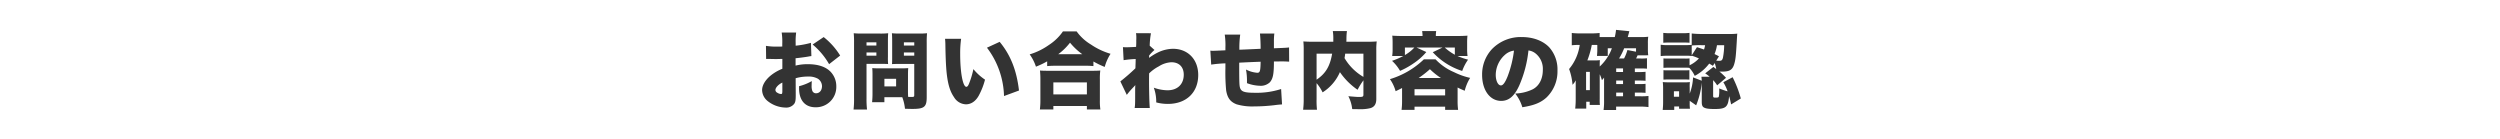 <svg xmlns="http://www.w3.org/2000/svg" width="1076" height="60" viewBox="0 0 1076 60"><g transform="translate(-62 -216)"><path d="M-188.964-25.56a39.16,39.16,0,0,1-6.588,1.224v-1.152a28.334,28.334,0,0,1,.216-4.5h-6.228a26.407,26.407,0,0,1,.252,4.86v1.152c-.216,0-.216,0-.72.036H-203.4a27.206,27.206,0,0,1-4.932-.324l.072,5.652a7.094,7.094,0,0,1,.756-.036l3.492.072,2.736-.072V-14.4a19.014,19.014,0,0,0-5.364,3.2c-2.16,1.908-3.348,4.032-3.348,5.976a6.247,6.247,0,0,0,2.34,4.68A12.81,12.81,0,0,0-199.872,2.3,4.328,4.328,0,0,0-196.2.72c.54-.756.684-1.548.684-3.744V-3.96l-.036-6.372a19.2,19.2,0,0,1,5.292-.72,8.046,8.046,0,0,1,4.284.936,3.867,3.867,0,0,1,1.764,3.168c0,1.836-1.044,3.1-2.592,3.1a1.683,1.683,0,0,1-1.584-1.08,5.938,5.938,0,0,1-.288-2.268c0-.756.036-1.152.072-1.908a21.4,21.4,0,0,1-5.472,2.2v.9c0,5.184,2.592,8.172,7.056,8.172a8.727,8.727,0,0,0,8.964-8.892A9.014,9.014,0,0,0-180.5-13.1c-2.088-2.16-5.4-3.276-9.828-3.276a21.08,21.08,0,0,0-5.256.612v-3.168c1.764-.18,4.032-.468,5.436-.72.72-.144.828-.144,1.368-.216ZM-201.276-4.968c0,1.188-.108,1.44-.576,1.44a3.537,3.537,0,0,1-1.62-.576,1.412,1.412,0,0,1-.792-1.152c0-1.008,1.3-2.412,2.988-3.2Zm24.876-15.12a30.444,30.444,0,0,0-7.092-7.956l-4.752,3.2a31.379,31.379,0,0,1,7.092,8.46Zm29.2,8.172c0-1.224.036-2.016.108-2.772-.936.072-1.692.108-2.916.108H-159.7c-1.188,0-2.016-.036-2.88-.108.072.792.108,1.656.108,2.772V-3.6c0,1.3-.072,2.448-.18,3.6h5.292V-2.16h7.7A19.5,19.5,0,0,1-148.5,2.808c2.484.072,2.808.072,3.2.072,5.112,0,6.156-.864,6.156-5.076V-25.632A40.249,40.249,0,0,1-139-29.7a31.681,31.681,0,0,1-3.636.144h-7.812a30.8,30.8,0,0,1-3.672-.144c.072,1.008.108,2.016.108,3.276v6.84c0,1.692,0,2.34-.072,3.168.792-.036,1.872-.072,2.952-.072h6.624V-3.1c0,.72-.144.828-1.116.828-.5,0-.9,0-1.512-.036-.036-.54-.072-1.476-.072-2.52Zm-1.764-13.86h4.464v1.368h-4.464Zm0,4.356h4.464v1.368h-4.464Zm-8.388,11.34h5.04V-6.8h-5.04Zm-7.7-6.444h6.336c1.044,0,2.016.036,2.952.072a29.492,29.492,0,0,1-.072-3.132v-6.84c0-1.368.036-2.2.108-3.276a29.286,29.286,0,0,1-3.672.144h-7.524a31.681,31.681,0,0,1-3.636-.144,40.481,40.481,0,0,1,.144,4.14V-1.728a37.283,37.283,0,0,1-.216,4.86h5.8a37.78,37.78,0,0,1-.216-4.824Zm0-9.252h4.248v1.368h-4.248Zm0,4.356h4.248v1.368h-4.248Zm33.8-5.868a25.27,25.27,0,0,1,.144,2.556c.072,5,.216,8.028.4,10.548.468,5.724,1.44,9.324,3.312,11.988A6.167,6.167,0,0,0-122.256.9c2.2,0,4.14-1.3,5.472-3.672a30.388,30.388,0,0,0,2.736-6.948,22.774,22.774,0,0,1-5-4.536,36.574,36.574,0,0,1-1.872,6.228c-.36.936-.756,1.4-1.152,1.4-1.512,0-2.664-6.084-2.664-14.148a44.9,44.9,0,0,1,.4-6.516Zm18.036,3.816a35.825,35.825,0,0,1,7.344,20.808l6.444-2.376c-1.008-8.712-3.636-15.3-8.316-20.952Zm25.92,7.92a33.265,33.265,0,0,1,3.348-.144h13.1a30.2,30.2,0,0,1,3.456.144v-1.98a38.4,38.4,0,0,0,4.86,2.34,20.188,20.188,0,0,1,2.52-5.652,29.925,29.925,0,0,1-8.46-4,20.576,20.576,0,0,1-6.156-5.652H-80.5a21.432,21.432,0,0,1-5.976,5.8,28.575,28.575,0,0,1-8.352,4.1,19.261,19.261,0,0,1,2.7,5.292A35.009,35.009,0,0,0-87.3-17.6Zm4.752-5.112a25.552,25.552,0,0,0,5.076-4.968,27.963,27.963,0,0,0,5.292,4.968ZM-84.636,3.1V1.62H-70.2V3.1h5.8a24.031,24.031,0,0,1-.216-4V-9.828a27.177,27.177,0,0,1,.18-3.816c-.864.072-1.908.108-3.492.108H-86.94c-1.584,0-2.628-.036-3.456-.108a35.6,35.6,0,0,1,.18,3.816V-.936A30.433,30.433,0,0,1-90.432,3.1Zm0-11.628H-70.2v5.148H-84.636Zm31.608,5.364a30.768,30.768,0,0,1,2.34-2.772c.936-.972.936-.972,1.332-1.44-.072,1.44-.072,1.44-.072,1.908,0,6.228,0,6.444-.216,7.956h6.516c-.18-1.8-.324-7.272-.324-11.808,0-.72,0-1.44.036-3.1a17.444,17.444,0,0,1,4.176-3.024,10.951,10.951,0,0,1,5.4-1.764c3.312,0,5.328,2.016,5.328,5.364,0,4.1-2.7,6.7-6.984,6.7a17.94,17.94,0,0,1-5.9-1.116A18.006,18.006,0,0,1-40.356.072a19,19,0,0,0,5.04.648c7.884,0,13.032-4.9,13.032-12.456C-22.284-18.4-26.712-23-33.156-23a15.334,15.334,0,0,0-6.408,1.548,23.53,23.53,0,0,0-3.888,2.376,2.732,2.732,0,0,0,.036-.576,2.941,2.941,0,0,1,.036-.5,17.788,17.788,0,0,1,2.268-2.34l-2.052-1.836a33.492,33.492,0,0,1,.54-5.364l-6.408-.036c.072.864.108,1.188.108,1.692v.252c0,.4,0,.792-.036,1.152a26.1,26.1,0,0,1-.072,2.808c-.9.072-3.888.18-4.284.18-.252,0-.252,0-1.368-.072l.288,5.616a43.924,43.924,0,0,1,5.184-.5c0,.792,0,.792-.036,1.98-.036.72-.036,1.116-.072,2.016A83,83,0,0,1-55.8-8.964Zm42.156-25.956a31.265,31.265,0,0,1,.288,5.688v1.08c-2.988.144-4.716.216-5.256.216a8.082,8.082,0,0,1-1.224-.072l.36,6.012a53.765,53.765,0,0,1,6.12-.54v2.2a79.89,79.89,0,0,0,.324,9.468C-9.72-1.836-8.46-.144-5.76.9a23.86,23.86,0,0,0,7.6.9,73.242,73.242,0,0,0,8.388-.5c2.052-.252,2.052-.252,3.564-.36l-.4-6.624A34.29,34.29,0,0,1,2.124-4.068c-4.644,0-6.012-.5-6.48-2.376-.252-1.044-.288-2.772-.288-10.584,2.844-.144,5.9-.288,9.216-.4-.072,4.068-.288,4.752-1.44,4.752a12.681,12.681,0,0,1-4.86-1.4A25.989,25.989,0,0,1-1.3-9.108v.9A16.993,16.993,0,0,0,4.176-7.092,5.679,5.679,0,0,0,8.532-8.568c1.368-1.548,1.764-3.6,1.764-8.964,2.952-.036,3.06-.036,3.528-.036,1.152,0,1.8.036,3.024.108l-.036-6.12c-1.188.144-1.188.144-6.516.36v-2.952a25.578,25.578,0,0,1,.18-3.384H4.284c.144,1.224.288,3.96.288,6.156v.4c-4,.18-5.436.252-9.144.4a42.207,42.207,0,0,1,.36-6.516ZM48.816-3.312c0,.9-.252,1.044-1.872,1.044-.936,0-2.7-.144-4.608-.324a16.068,16.068,0,0,1,1.656,5.544c2.088.036,2.088.036,2.916.036a17.545,17.545,0,0,0,4.86-.432c1.764-.5,2.592-1.764,2.592-3.96V-22.392a26.924,26.924,0,0,1,.18-3.78c-1.26.108-2.16.144-4.608.144h-8.46c.036-.72.036-.864.036-1.26a24.99,24.99,0,0,1,.216-3.348H35.64a19.948,19.948,0,0,1,.216,3.42v1.188H27.72c-2.268,0-3.276-.036-4.752-.144a33.937,33.937,0,0,1,.144,3.708V-1.512A36.017,36.017,0,0,1,22.86,3.24h5.976a33.581,33.581,0,0,1-.18-4.572V-8.208a18.387,18.387,0,0,1,2.592,3.96A19.4,19.4,0,0,0,38.7-12.96a29.285,29.285,0,0,0,7.6,7.6,29.953,29.953,0,0,1,2.52-4.068Zm0-17.6v10.008a22.755,22.755,0,0,1-8.136-8.1,16.815,16.815,0,0,0,.288-1.908Zm-20.16,0h6.7c-.936,5.472-2.808,8.568-6.7,11.2Zm36.9-7.6c-1.62,0-2.808-.036-4.32-.144a26.392,26.392,0,0,1,.144,2.844v2.988a18.651,18.651,0,0,1-.18,2.916h4.788a31.462,31.462,0,0,1-4.86,2.088,18.072,18.072,0,0,1,3.456,4.32,32.943,32.943,0,0,0,5.724-3.168,26.523,26.523,0,0,0,5.58-4.932l-4.212-1.944h11.2L78.66-21.528A29.139,29.139,0,0,0,84.42-16.7a28.915,28.915,0,0,0,6.912,3.24,20.667,20.667,0,0,1,2.52-4.86,29.745,29.745,0,0,1-4.572-1.584h4.356a19.34,19.34,0,0,1-.18-2.88v-3.024a25.082,25.082,0,0,1,.144-2.844c-1.512.108-2.772.144-4.32.144H79.992a11.531,11.531,0,0,1,.144-2.124H74.088a13.7,13.7,0,0,1,.18,2.124Zm5.184,4.968a16.953,16.953,0,0,1-4.068,3.24v-3.24Zm17.424,3.1a22.418,22.418,0,0,1-4.356-3.1h4.356ZM65.448-.684a30,30,0,0,1-.216,3.96h5.58V1.908H83.988V3.276h5.58a28.667,28.667,0,0,1-.216-3.924V-6.336c1.188.612,1.728.828,3.06,1.4a18.9,18.9,0,0,1,2.34-5.544,30.791,30.791,0,0,1-6.984-2.484,23.562,23.562,0,0,1-7.92-5.508h-5A36.021,36.021,0,0,1,60.228-9.936a16.7,16.7,0,0,1,2.448,5.184c1.152-.54,1.476-.684,2.772-1.368Zm7.164-9.756a44.727,44.727,0,0,0,4.824-3.78,30.542,30.542,0,0,0,4.716,3.78Zm-1.8,4.824H83.988v2.664H70.812Zm49.032-16.668a6.033,6.033,0,0,1,3.024,1.26,8.471,8.471,0,0,1,3.168,7.092c0,3.852-1.548,6.876-4.32,8.352a18.723,18.723,0,0,1-7.56,1.836,17.688,17.688,0,0,1,3.06,5.9c5.04-.792,7.884-1.944,10.332-4.14a15.491,15.491,0,0,0,4.788-11.628,14.314,14.314,0,0,0-3.528-10.008c-2.664-2.808-6.912-4.428-11.736-4.428a17.213,17.213,0,0,0-13.032,5.292,16,16,0,0,0-4.14,10.98c0,6.588,3.384,11.2,8.208,11.2,3.276,0,5.688-2.016,7.776-6.624A50.432,50.432,0,0,0,119.844-22.284Zm-6.228.072a46.675,46.675,0,0,1-2.7,10.98c-1.08,2.736-2.016,4-2.916,4-1.26,0-2.232-2.016-2.232-4.572a11.648,11.648,0,0,1,3.924-8.568A7.2,7.2,0,0,1,113.616-22.212ZM171.4-20.2a17.774,17.774,0,0,1-.144-2.7v-2.412a18.339,18.339,0,0,1,.144-2.88,18.845,18.845,0,0,1-2.772.144h-6.048c.4-1.4.612-2.232.684-2.52l-5.724-.576a21.566,21.566,0,0,1-.54,3.1H150.48v-1.764a30.74,30.74,0,0,1-3.852.18h-4.392a28.615,28.615,0,0,1-3.744-.18v5.292a26.054,26.054,0,0,1,3.06-.144h.36a20.439,20.439,0,0,1-4.572,10.368,25.184,25.184,0,0,1,1.476,6.8c.072-.072.108-.144.18-.216l.288-.324a5.008,5.008,0,0,0,.648-.936,4.408,4.408,0,0,1,.288-.432c-.036.576-.036,1.008-.036,1.62v6.588a34.4,34.4,0,0,1-.216,3.924h4.752V-.216H146.2V1.152h4.392a19.187,19.187,0,0,1-.072-2.556v-10.62a12.744,12.744,0,0,1,.936,2.52,6.991,6.991,0,0,0,.936-1.116V-.936a27.716,27.716,0,0,1-.216,4.284h5.4V1.872H167.94a28.718,28.718,0,0,1,3.564.216V-2.7a24.887,24.887,0,0,1-3.348.144h-2.52V-4.14h1.908a25.938,25.938,0,0,1,2.7.108V-7.92a22.7,22.7,0,0,1-2.736.108h-1.872V-9.324h1.908a25,25,0,0,1,2.7.108V-13.1a21.88,21.88,0,0,1-2.736.108h-1.872v-1.548h2.628c1.008,0,1.836.036,2.592.108v-4.5a17.383,17.383,0,0,1-2.7.108h-1.98c.18-.36.36-.72.648-1.368Zm-5.256-1.548-3.708-.72a17.381,17.381,0,0,1-1.44,3.636h-2.16a26.324,26.324,0,0,0,2.2-4.392h5.112Zm-10.4-1.476a15.661,15.661,0,0,1-1.548,3.276,19.5,19.5,0,0,1-3.672,4.572V-15.7c0-.936,0-1.656.072-2.412a17.264,17.264,0,0,1-2.124.108h-3.276a36.016,36.016,0,0,0,1.908-6.66h1.728a4.134,4.134,0,0,1,.648.036v2.232c0,.756-.072,1.692-.144,2.484h4.644V-23.22ZM157.608-13v-1.548h2.952V-13Zm0,3.672h2.952v1.512h-2.952Zm0,5.184h2.952v1.584h-2.952Zm-12.96-8.928h1.62V-5.22h-1.62Zm44.532-5.8a13.194,13.194,0,0,1-2.016.072h-7.092a17.311,17.311,0,0,1-2.124-.072V-14.8c.468-.036,1.152-.072,2.124-.072h7.092a14.793,14.793,0,0,1,1.908.072,12.155,12.155,0,0,1,2.34,3.456,18.448,18.448,0,0,0,6.228-5.292c.612.36.864.5,1.584.972l.792-1.188a15.641,15.641,0,0,1,.648,2.556c-.432-.288-.828-.612-1.224-.9l-3.528,2.772a16.033,16.033,0,0,1,1.908,1.44h-3.528c.072.72.108,1.116.144,1.728l-3.744-1.44a22.248,22.248,0,0,1-1.44,6.984V-6.3a17.168,17.168,0,0,1,.072-2.376,15.053,15.053,0,0,1-2.232.108H180.36a26.914,26.914,0,0,1-2.7-.108,23.685,23.685,0,0,1,.144,2.664V-.18a32.351,32.351,0,0,1-.18,3.492h4.968V1.836h2.088v.972h4.68A18.7,18.7,0,0,1,189.252.18V-.612l2.772,1.944a35.181,35.181,0,0,0,2.412-9.792V-.216c0,1.476.252,2.124,1.008,2.52.828.432,2.052.612,4.5.612,4.9,0,5.832-.828,6.264-5.544.36,1.224.5,1.836.864,3.564l4.176-2.556a48.129,48.129,0,0,0-3.528-9.144l-4,2.16A19.5,19.5,0,0,1,205.56-4.68a28.289,28.289,0,0,1-3.6-1.26v.72a13.744,13.744,0,0,1-.18,2.808c-.144.36-.432.432-1.512.432-.756,0-.936-.144-.936-.72V-9.5a12.235,12.235,0,0,1,1.728,2.232l3.816-3.24a24.719,24.719,0,0,0-2.844-2.7c.9.036.936.036,1.152.036,3.2,0,4.428-.756,5.184-3.1.612-2.016.756-3.492,1.116-9.5.18-3.2.18-3.2.252-3.744a28.257,28.257,0,0,1-3.456.144H194.328a38.738,38.738,0,0,1-4.212-.216v4.9a26.443,26.443,0,0,1-2.916.108h-7.524a15.576,15.576,0,0,1-2.916-.18v4.9a23.176,23.176,0,0,1,2.916-.144h7.6a19.816,19.816,0,0,1,2.844.108v-.144a28.644,28.644,0,0,1,3.1,1.188,13.144,13.144,0,0,1-4.032,2.952Zm.936-1.332v-4.212a37.943,37.943,0,0,1,4.1-.144h1.656a9.493,9.493,0,0,1-.468,1.872c-1.152-.4-1.548-.54-3.024-1.008Zm13.968-4.356a30,30,0,0,1-.54,5.436c-.288,1.044-.612,1.3-1.584,1.3a12.941,12.941,0,0,1-1.3-.072l1.188-1.872c-.9-.468-1.332-.684-1.908-.972a16.385,16.385,0,0,0,1.044-3.816ZM182.448-4.716h2.232v2.34h-2.232ZM177.876-25.6c1.116-.072,1.728-.108,3.2-.108h4.9c1.44,0,2.2.036,3.2.108v-4.248a25.2,25.2,0,0,1-3.2.144h-4.9a25.2,25.2,0,0,1-3.2-.144Zm.072,15.876c.684-.036,1.116-.072,2.052-.072h6.984c1.008,0,1.656.036,2.124.072v-4.068c-.468.036-.9.072-2.052.072h-6.984a17.312,17.312,0,0,1-2.124-.072Z" transform="translate(600 260)" fill="#333"/><rect width="1076" height="60" transform="translate(62 216)" fill="none"/></g></svg>